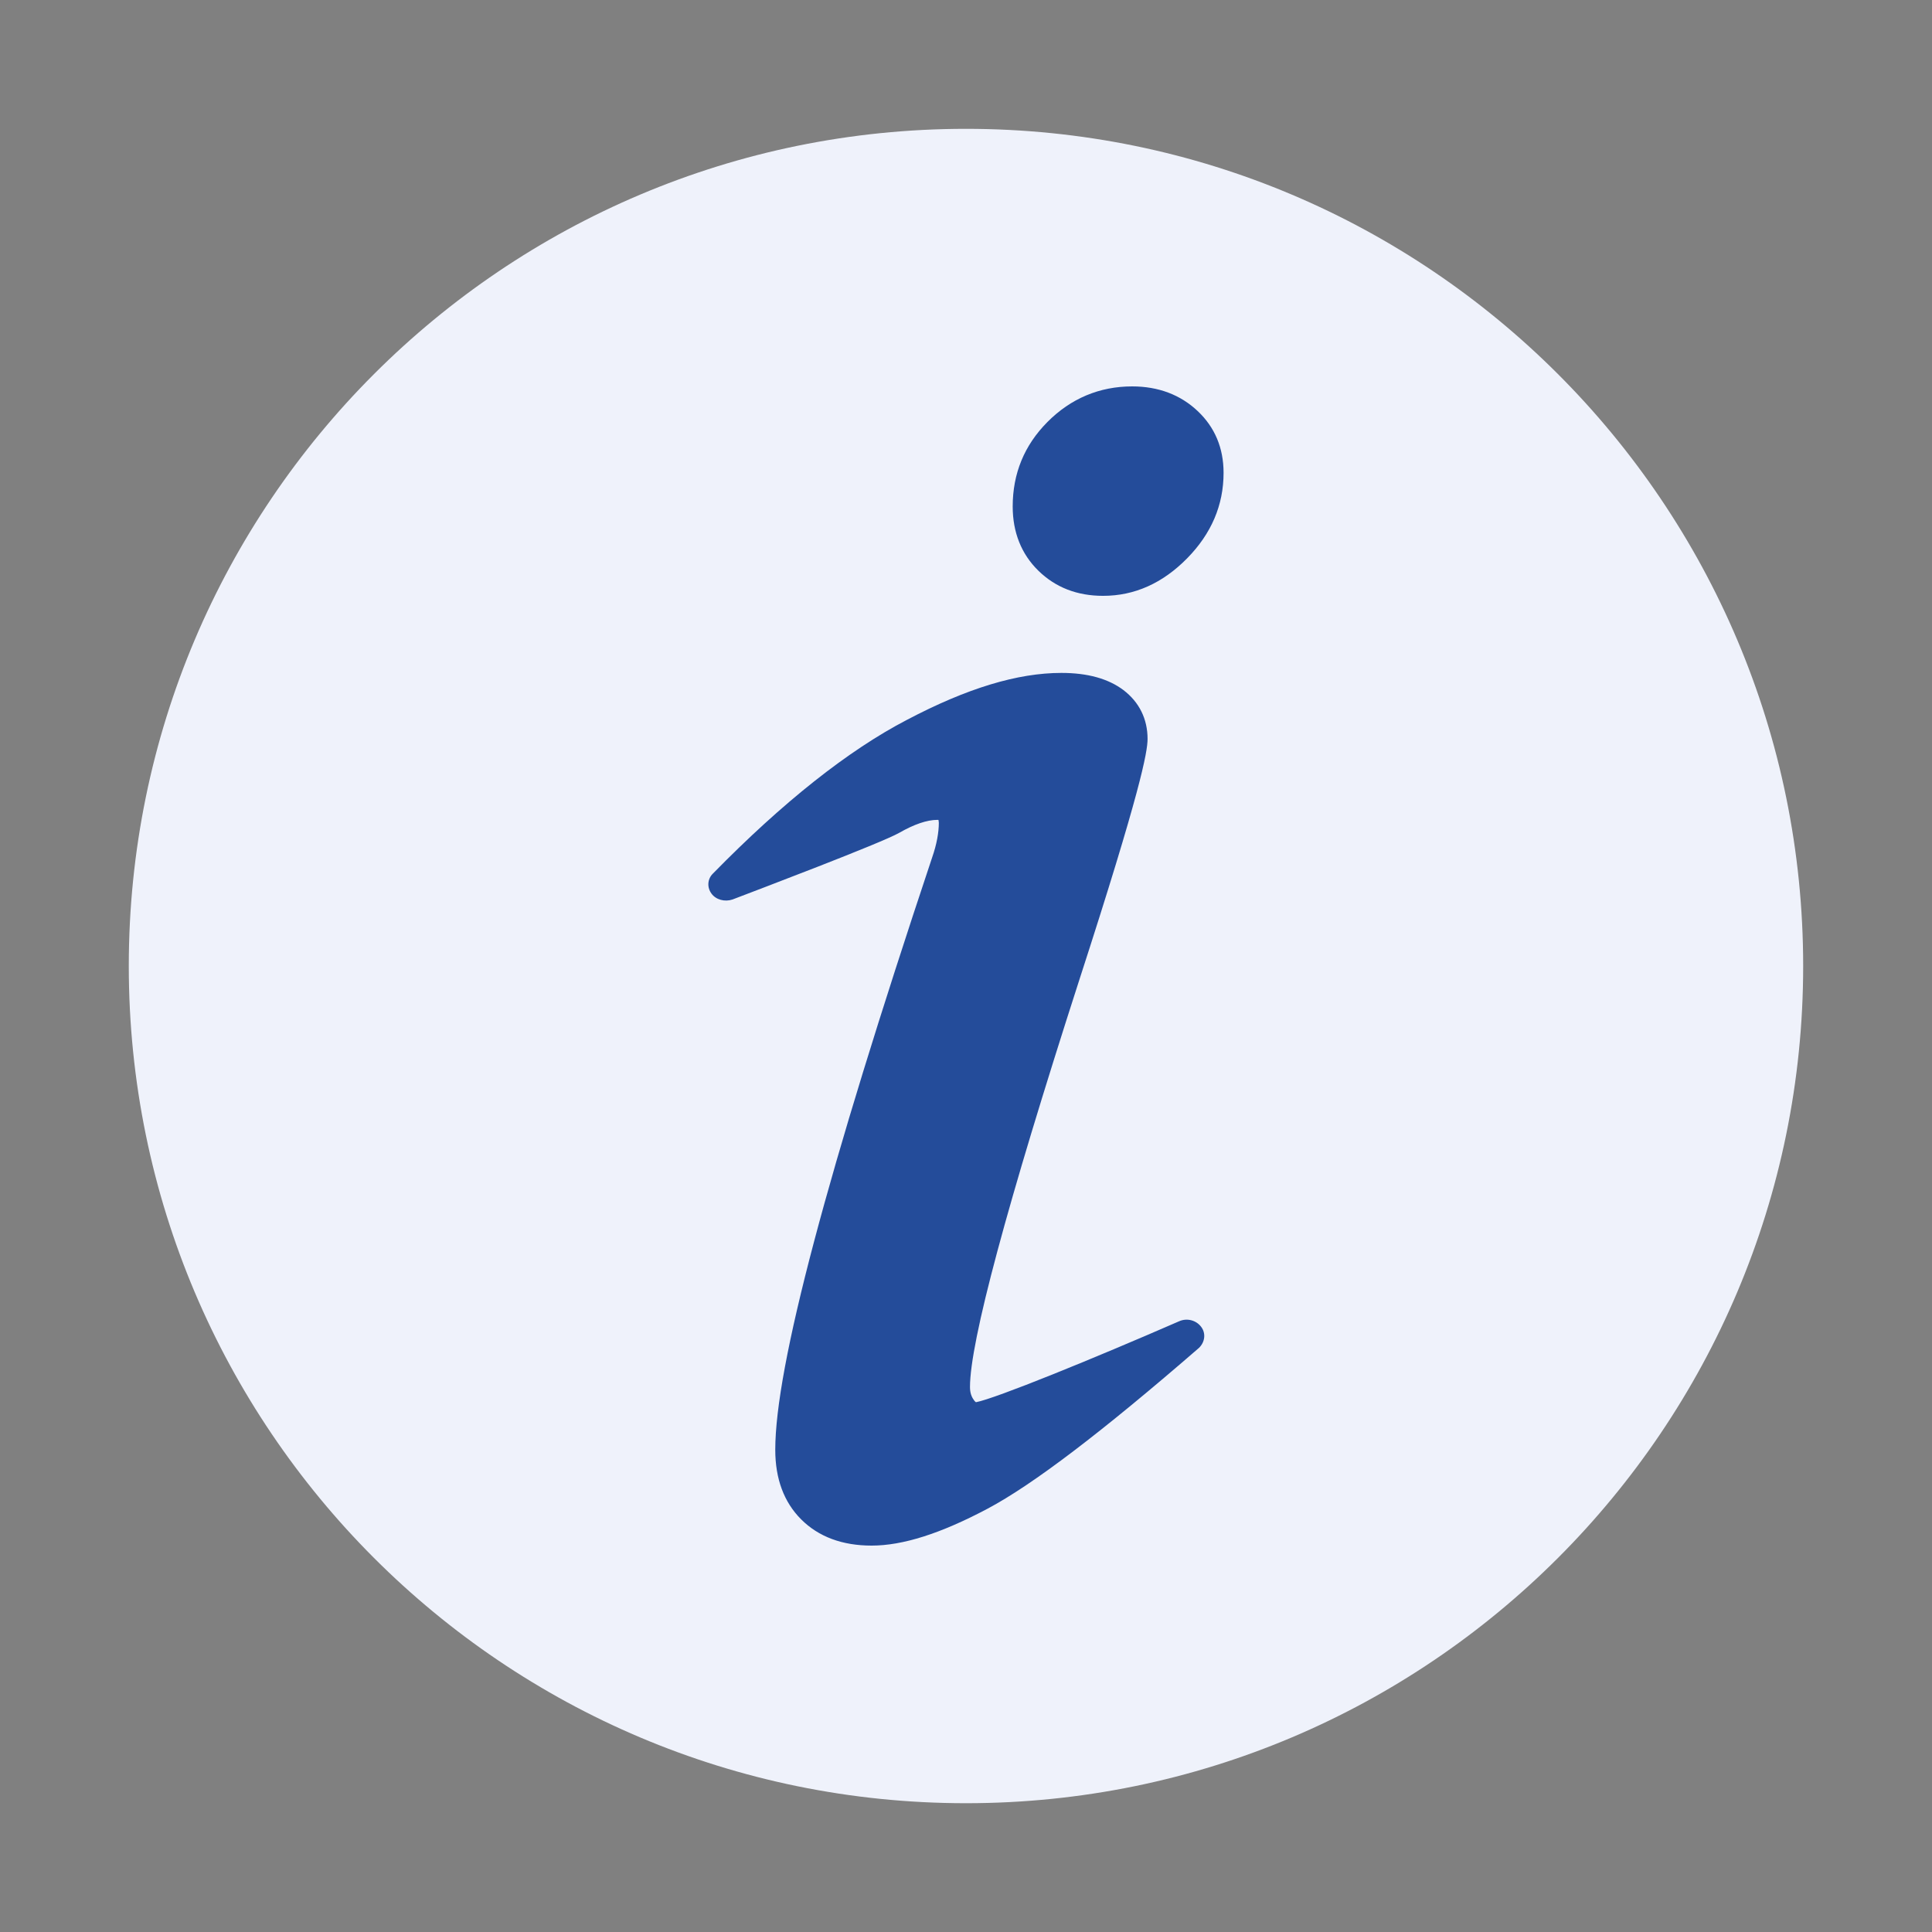 <svg width="47" height="47" viewBox="0 0 47 47" fill="none" xmlns="http://www.w3.org/2000/svg">
<rect x="0" y="0" width="47" height="47" fill="#808080" stroke="none"/>
<path d="M43.866 23.5C43.866 12.254 34.746 3.134 23.5 3.134C12.253 3.134 3.133 12.254 3.133 23.5C3.133 34.747 12.253 43.867 23.5 43.867C34.746 43.867 43.866 34.747 43.866 23.5Z" fill="#EFF2FB"/>
<path d="M29.22 32.277C29.101 32.12 28.88 32.056 28.684 32.143C26.588 33.057 24.21 34.025 23.742 34.112C23.733 34.104 23.708 34.088 23.691 34.057C23.631 33.978 23.597 33.876 23.597 33.742C23.597 32.647 24.491 29.316 26.255 23.843C27.746 19.244 27.917 18.291 27.917 17.976C27.917 17.488 27.712 17.078 27.329 16.787C26.962 16.511 26.46 16.37 25.821 16.37C24.756 16.37 23.529 16.74 22.063 17.512C20.64 18.252 19.047 19.512 17.343 21.252C17.206 21.386 17.198 21.591 17.309 21.74C17.419 21.89 17.633 21.945 17.82 21.882C18.416 21.654 21.433 20.512 21.876 20.26C22.234 20.055 22.549 19.945 22.805 19.945C22.813 19.945 22.822 19.945 22.83 19.945C22.83 19.961 22.839 19.984 22.839 20.016C22.839 20.252 22.787 20.543 22.677 20.858C20.112 28.544 18.86 33.261 18.86 35.269C18.86 35.978 19.073 36.545 19.49 36.962C19.916 37.388 20.495 37.6 21.203 37.6C21.961 37.6 22.881 37.309 24.023 36.703C25.122 36.12 26.809 34.836 29.169 32.789C29.314 32.647 29.34 32.434 29.22 32.277ZM29.135 9.999C28.718 9.605 28.181 9.4 27.542 9.4C26.75 9.4 26.051 9.692 25.48 10.267C24.918 10.834 24.636 11.519 24.636 12.322C24.636 12.952 24.849 13.48 25.258 13.881C25.676 14.291 26.204 14.495 26.835 14.495C27.602 14.495 28.283 14.188 28.88 13.582C29.468 12.983 29.766 12.29 29.766 11.503C29.766 10.897 29.553 10.393 29.135 9.999Z" fill="#244C9A"/>
</svg>
